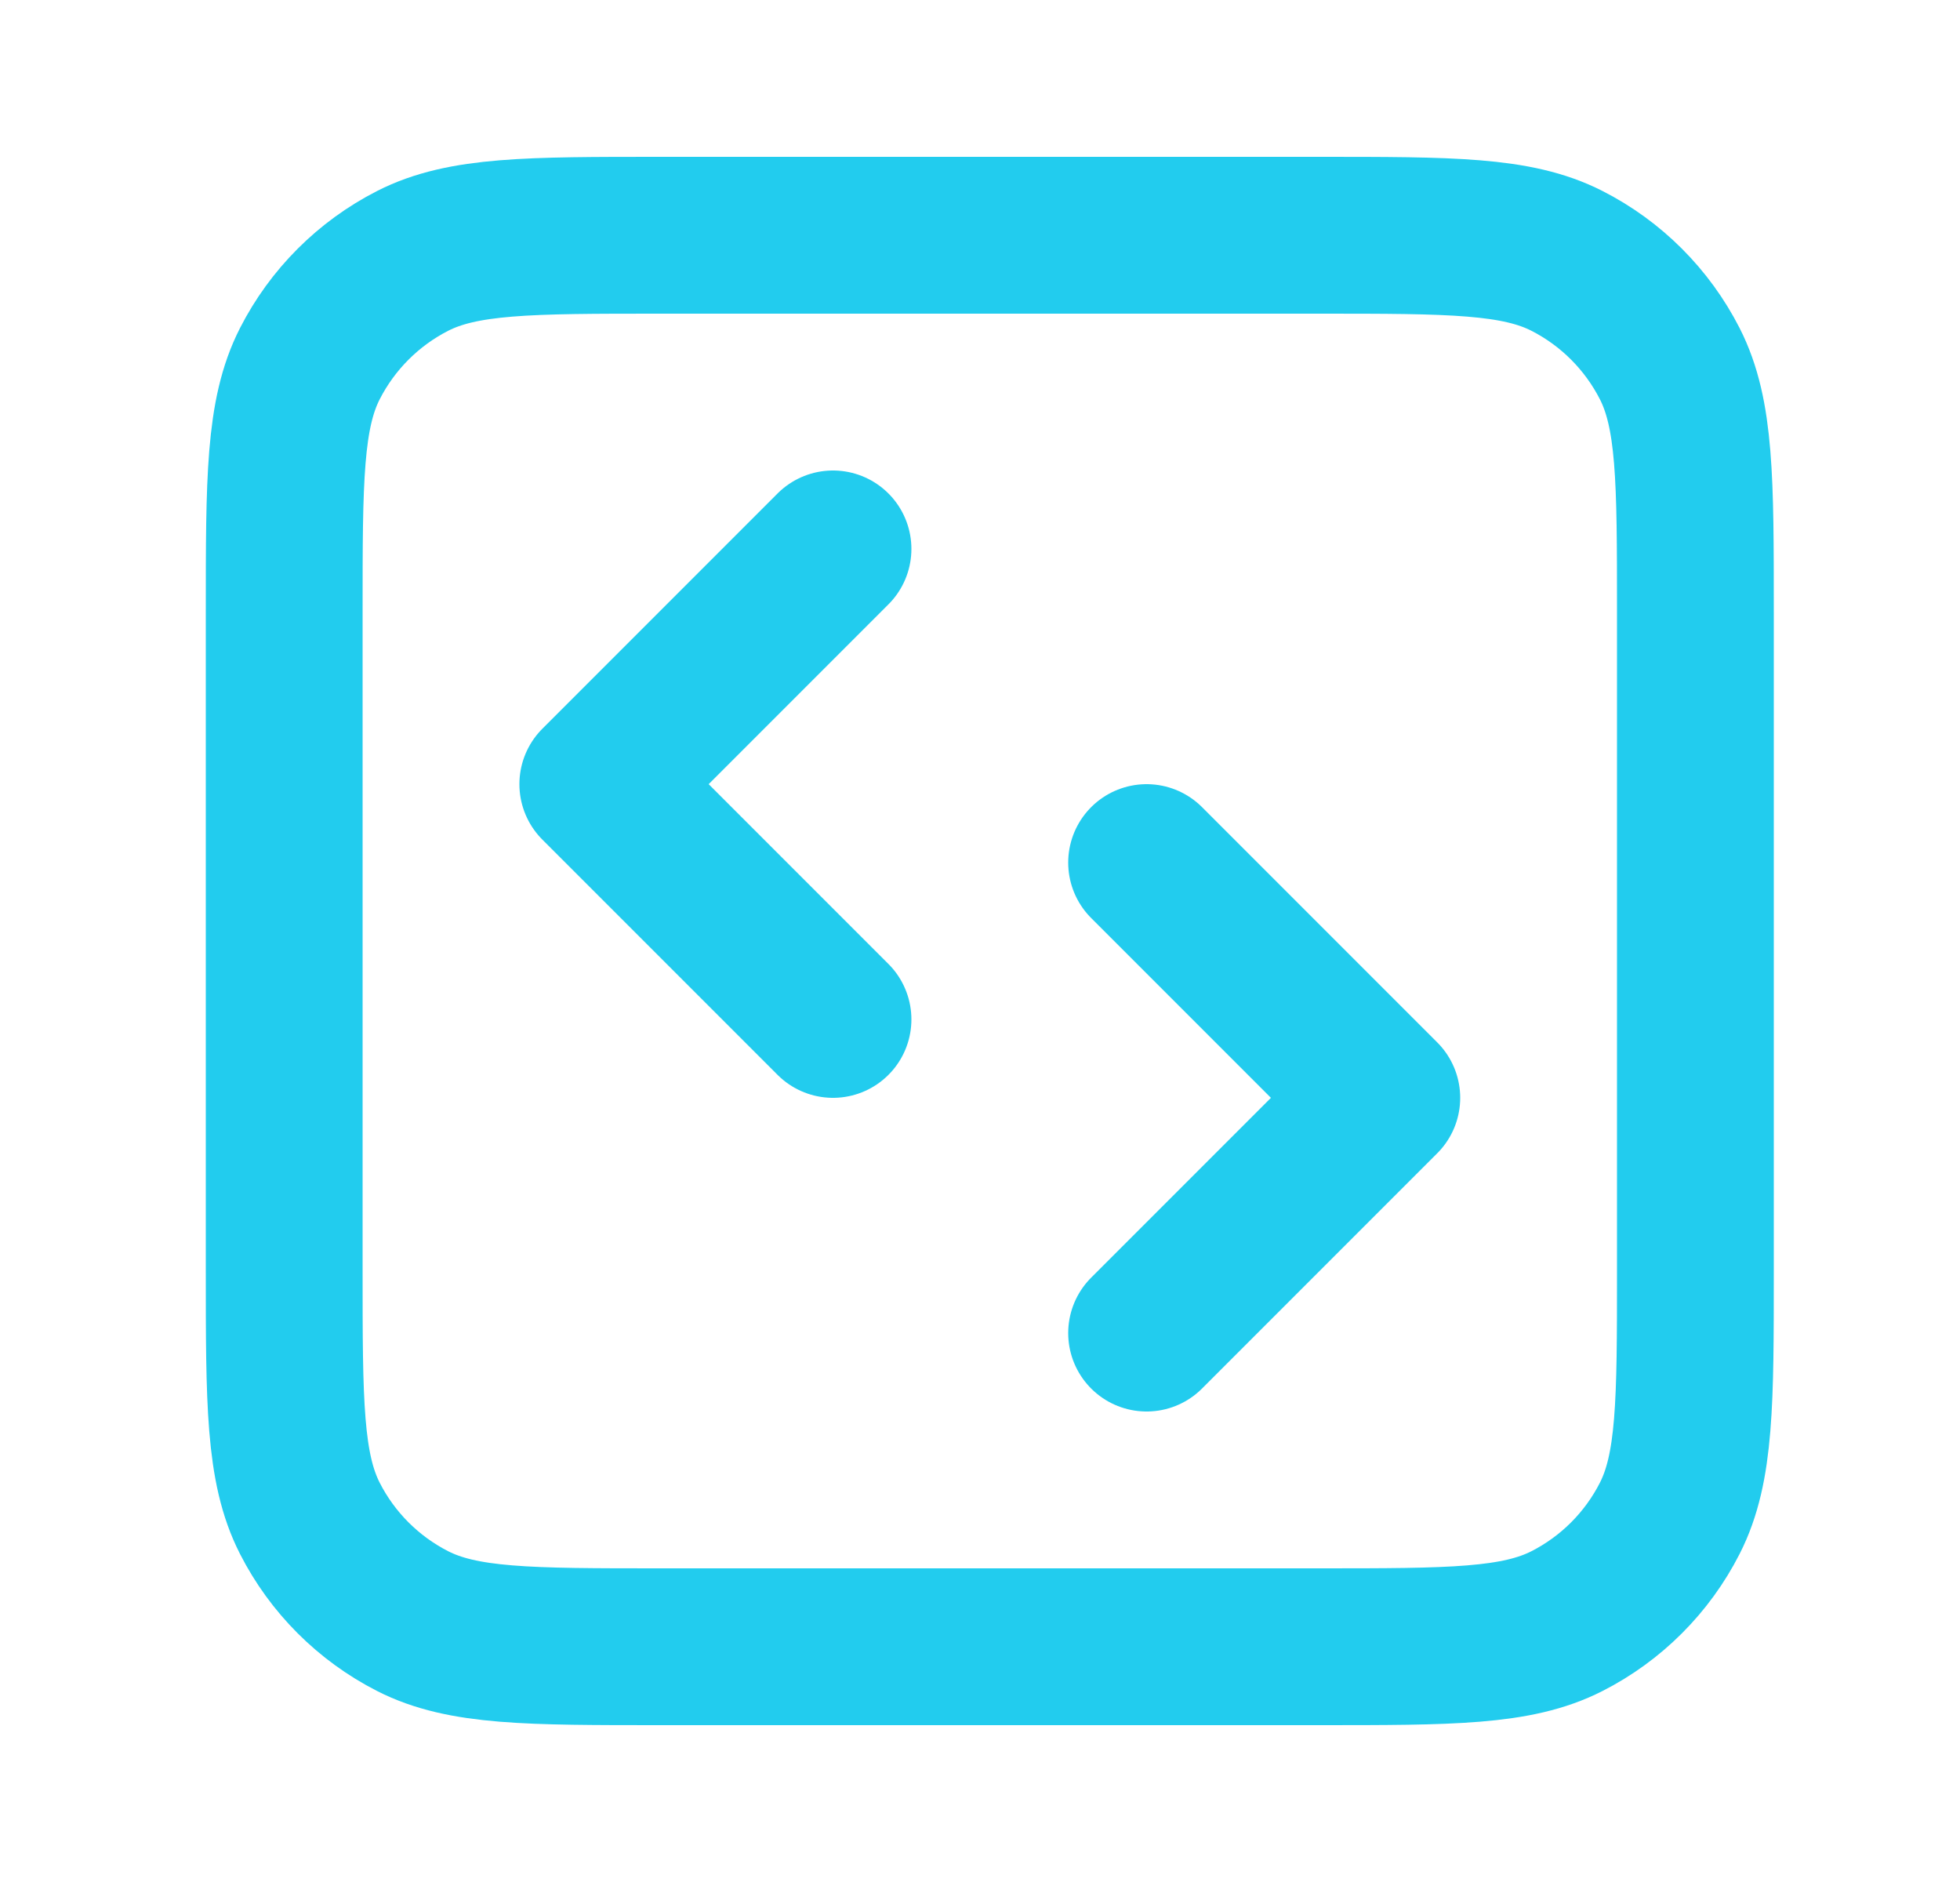 <?xml version="1.0" encoding="UTF-8"?> <svg xmlns="http://www.w3.org/2000/svg" width="25" height="24" viewBox="0 0 25 24" fill="none"><path d="M14.625 17L17.625 14L14.625 11M10.625 7L7.625 10L10.625 13M8.425 21H16.825C18.505 21 19.345 21 19.987 20.673C20.552 20.385 21.01 19.927 21.298 19.362C21.625 18.72 21.625 17.88 21.625 16.2V7.8C21.625 6.12 21.625 5.28 21.298 4.638C21.01 4.074 20.552 3.615 19.987 3.327C19.345 3 18.505 3 16.825 3H8.425C6.745 3 5.905 3 5.263 3.327C4.699 3.615 4.24 4.074 3.952 4.638C3.625 5.28 3.625 6.12 3.625 7.8V16.2C3.625 17.88 3.625 18.72 3.952 19.362C4.24 19.927 4.699 20.385 5.263 20.673C5.905 21 6.745 21 8.425 21Z" stroke="#22CCEE" stroke-width="2" stroke-linecap="round" stroke-linejoin="round"></path></svg> 